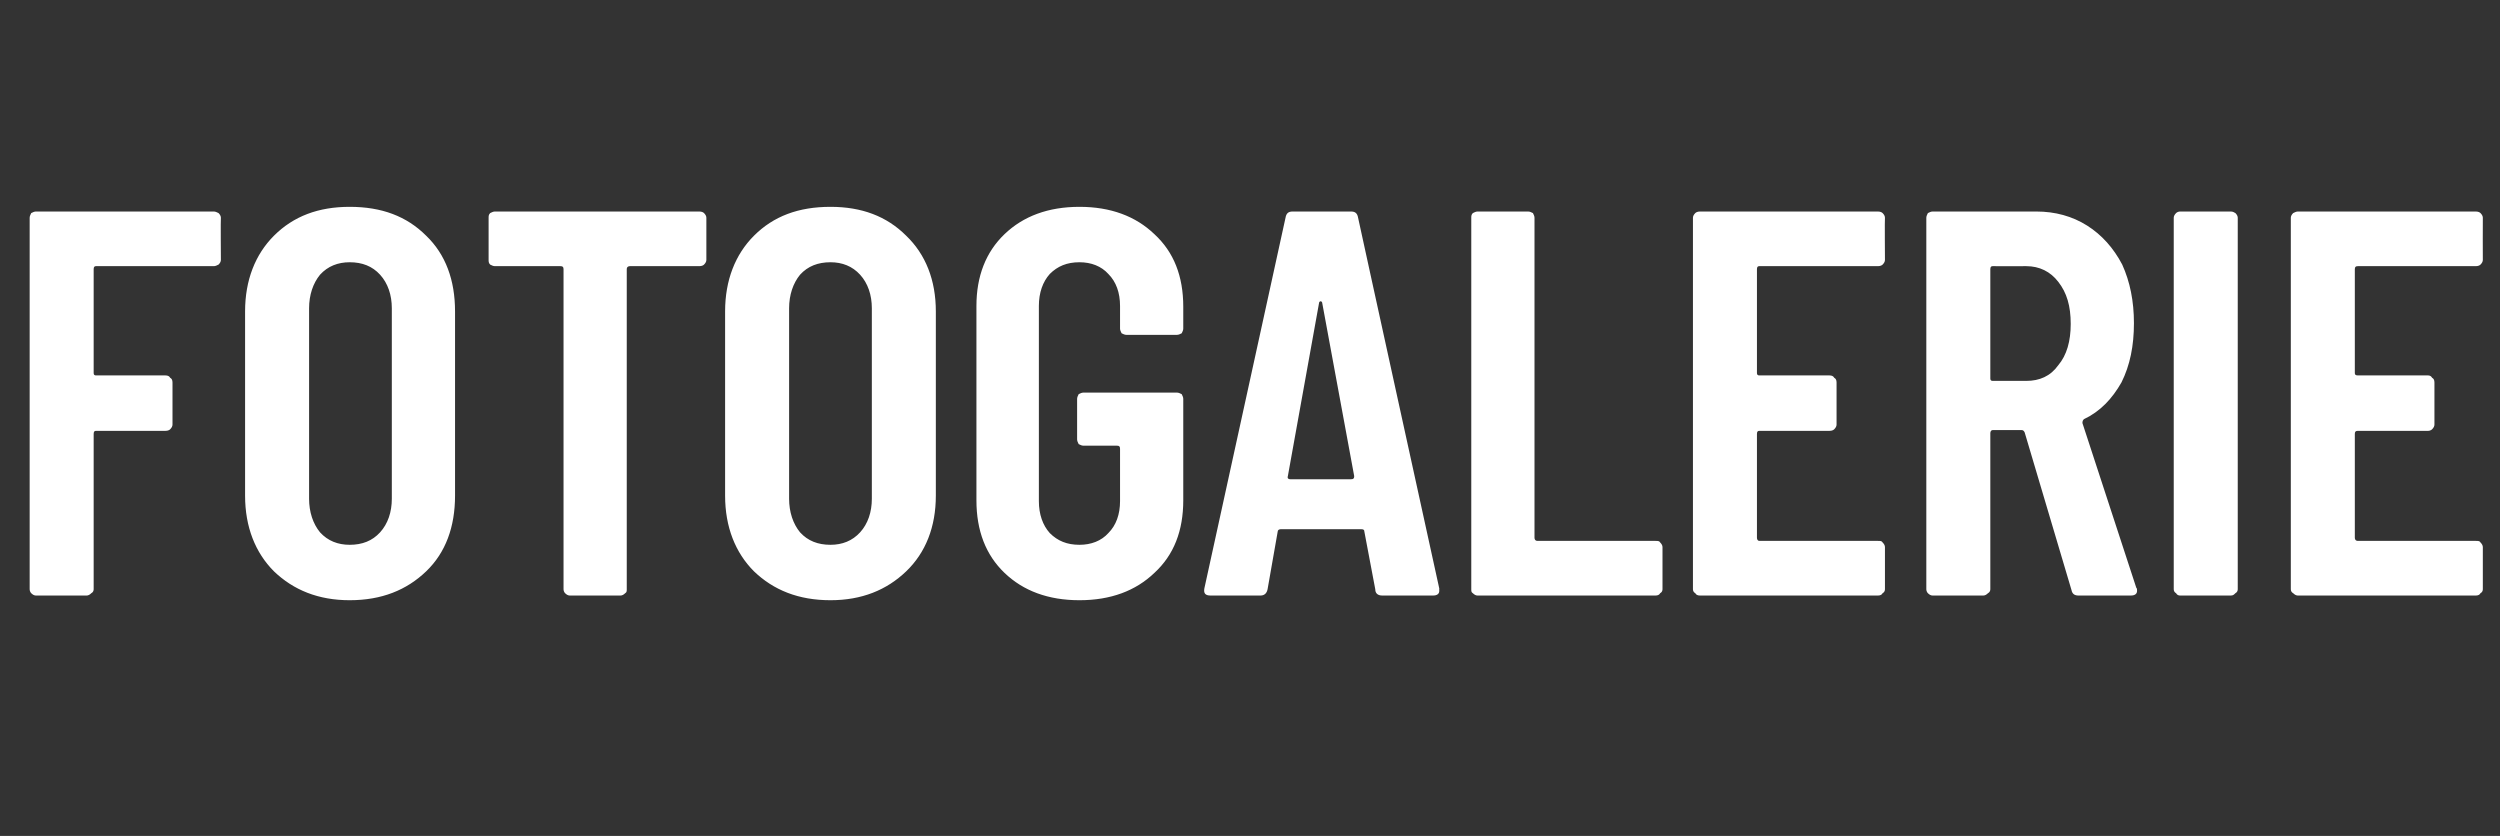 <?xml version="1.0" standalone="no"?>
<!DOCTYPE svg PUBLIC "-//W3C//DTD SVG 1.1//EN" "http://www.w3.org/Graphics/SVG/1.1/DTD/svg11.dtd">
<svg xmlns="http://www.w3.org/2000/svg" version="1.1" width="320.3px" height="107.1px" viewBox="0 -6 320.3 107.1" style="top:-6px">
  <rect x="0" y="-6" width="320.3" height="107.1" fill="#333333" stroke="none"/>
  <desc>FOTOGALERIE</desc>
  <defs/>
  <g id="Polygon68929">
    <path d="M 28.3 27.3 C 28.3 27.5 28.2 27.7 28 27.9 C 27.8 28 27.6 28.1 27.4 28.1 C 27.4 28.1 12.3 28.1 12.3 28.1 C 12.1 28.1 12 28.2 12 28.5 C 12 28.5 12 41.8 12 41.8 C 12 42 12.1 42.1 12.3 42.1 C 12.3 42.1 21.2 42.1 21.2 42.1 C 21.5 42.1 21.7 42.2 21.8 42.4 C 22 42.5 22.1 42.7 22.1 43 C 22.1 43 22.1 48.4 22.1 48.4 C 22.1 48.6 22 48.8 21.8 49 C 21.7 49.1 21.5 49.2 21.2 49.2 C 21.2 49.2 12.3 49.2 12.3 49.2 C 12.1 49.2 12 49.3 12 49.6 C 12 49.6 12 69.5 12 69.5 C 12 69.7 11.9 69.9 11.7 70 C 11.5 70.2 11.3 70.3 11.1 70.3 C 11.1 70.3 4.6 70.3 4.6 70.3 C 4.4 70.3 4.2 70.2 4 70 C 3.9 69.9 3.8 69.7 3.8 69.5 C 3.8 69.5 3.8 21.9 3.8 21.9 C 3.8 21.7 3.9 21.5 4 21.3 C 4.2 21.2 4.4 21.1 4.6 21.1 C 4.6 21.1 27.4 21.1 27.4 21.1 C 27.6 21.1 27.8 21.2 28 21.3 C 28.2 21.5 28.3 21.7 28.3 21.9 C 28.26 21.93 28.3 27.3 28.3 27.3 C 28.3 27.3 28.26 27.27 28.3 27.3 Z M 44.8 70.9 C 40.8 70.9 37.6 69.6 35.1 67.2 C 32.7 64.8 31.4 61.5 31.4 57.5 C 31.4 57.5 31.4 33.9 31.4 33.9 C 31.4 29.9 32.7 26.6 35.1 24.2 C 37.6 21.7 40.8 20.5 44.8 20.5 C 48.9 20.5 52.1 21.7 54.6 24.2 C 57.1 26.6 58.3 29.9 58.3 33.9 C 58.3 33.9 58.3 57.5 58.3 57.5 C 58.3 61.5 57.1 64.8 54.6 67.2 C 52.1 69.6 48.9 70.9 44.8 70.9 C 44.8 70.9 44.8 70.9 44.8 70.9 Z M 44.8 63.8 C 46.4 63.8 47.7 63.3 48.7 62.2 C 49.7 61.1 50.2 59.6 50.2 57.9 C 50.2 57.9 50.2 33.5 50.2 33.5 C 50.2 31.8 49.7 30.3 48.7 29.2 C 47.7 28.1 46.4 27.6 44.8 27.6 C 43.3 27.6 42 28.1 41 29.2 C 40.1 30.3 39.6 31.8 39.6 33.5 C 39.6 33.5 39.6 57.9 39.6 57.9 C 39.6 59.6 40.1 61.1 41 62.2 C 42 63.3 43.3 63.8 44.8 63.8 C 44.8 63.8 44.8 63.8 44.8 63.8 Z M 89.6 21.1 C 89.9 21.1 90.1 21.2 90.2 21.3 C 90.4 21.5 90.5 21.7 90.5 21.9 C 90.5 21.9 90.5 27.3 90.5 27.3 C 90.5 27.5 90.4 27.7 90.2 27.9 C 90.1 28 89.9 28.1 89.6 28.1 C 89.6 28.1 80.7 28.1 80.7 28.1 C 80.5 28.1 80.3 28.2 80.3 28.5 C 80.3 28.5 80.3 69.5 80.3 69.5 C 80.3 69.7 80.3 69.9 80.1 70 C 79.9 70.2 79.7 70.3 79.5 70.3 C 79.5 70.3 73 70.3 73 70.3 C 72.8 70.3 72.6 70.2 72.4 70 C 72.3 69.9 72.2 69.7 72.2 69.5 C 72.2 69.5 72.2 28.5 72.2 28.5 C 72.2 28.2 72.1 28.1 71.8 28.1 C 71.8 28.1 63.4 28.1 63.4 28.1 C 63.2 28.1 63 28 62.8 27.9 C 62.6 27.7 62.6 27.5 62.6 27.3 C 62.6 27.3 62.6 21.9 62.6 21.9 C 62.6 21.7 62.6 21.5 62.8 21.3 C 63 21.2 63.2 21.1 63.4 21.1 C 63.41 21.09 89.6 21.1 89.6 21.1 C 89.6 21.1 89.63 21.09 89.6 21.1 Z M 106.4 70.9 C 102.3 70.9 99.1 69.6 96.6 67.2 C 94.2 64.8 92.9 61.5 92.9 57.5 C 92.9 57.5 92.9 33.9 92.9 33.9 C 92.9 29.9 94.2 26.6 96.6 24.2 C 99.1 21.7 102.3 20.5 106.4 20.5 C 110.4 20.5 113.6 21.7 116.1 24.2 C 118.6 26.6 119.9 29.9 119.9 33.9 C 119.9 33.9 119.9 57.5 119.9 57.5 C 119.9 61.5 118.6 64.8 116.1 67.2 C 113.6 69.6 110.4 70.9 106.4 70.9 C 106.4 70.9 106.4 70.9 106.4 70.9 Z M 106.4 63.8 C 107.9 63.8 109.2 63.3 110.2 62.2 C 111.2 61.1 111.7 59.6 111.7 57.9 C 111.7 57.9 111.7 33.5 111.7 33.5 C 111.7 31.8 111.2 30.3 110.2 29.2 C 109.2 28.1 107.9 27.6 106.4 27.6 C 104.8 27.6 103.5 28.1 102.5 29.2 C 101.6 30.3 101.1 31.8 101.1 33.5 C 101.1 33.5 101.1 57.9 101.1 57.9 C 101.1 59.6 101.6 61.1 102.5 62.2 C 103.5 63.3 104.8 63.8 106.4 63.8 C 106.4 63.8 106.4 63.8 106.4 63.8 Z M 138.3 70.9 C 134.3 70.9 131.1 69.7 128.7 67.4 C 126.3 65.1 125.1 62 125.1 58.1 C 125.1 58.1 125.1 33.2 125.1 33.2 C 125.1 29.4 126.3 26.3 128.7 24 C 131.1 21.7 134.3 20.5 138.3 20.5 C 142.3 20.5 145.5 21.7 147.9 24 C 150.4 26.3 151.6 29.4 151.6 33.3 C 151.6 33.3 151.6 36.1 151.6 36.1 C 151.6 36.3 151.5 36.5 151.4 36.7 C 151.2 36.8 151 36.9 150.8 36.9 C 150.8 36.9 144.3 36.9 144.3 36.9 C 144.1 36.9 143.9 36.8 143.7 36.7 C 143.6 36.5 143.5 36.3 143.5 36.1 C 143.5 36.1 143.5 33.2 143.5 33.2 C 143.5 31.5 143 30.1 142 29.1 C 141.1 28.1 139.8 27.6 138.3 27.6 C 136.7 27.6 135.5 28.1 134.5 29.1 C 133.6 30.1 133.1 31.5 133.1 33.2 C 133.1 33.2 133.1 58.2 133.1 58.2 C 133.1 59.9 133.6 61.3 134.5 62.3 C 135.5 63.3 136.7 63.8 138.3 63.8 C 139.8 63.8 141.1 63.3 142 62.3 C 143 61.3 143.5 59.9 143.5 58.2 C 143.5 58.2 143.5 51.5 143.5 51.5 C 143.5 51.2 143.4 51.1 143.1 51.1 C 143.1 51.1 138.8 51.1 138.8 51.1 C 138.6 51.1 138.4 51 138.2 50.9 C 138.1 50.7 138 50.5 138 50.3 C 138 50.3 138 45.1 138 45.1 C 138 44.9 138.1 44.7 138.2 44.5 C 138.4 44.4 138.6 44.3 138.8 44.3 C 138.8 44.3 150.8 44.3 150.8 44.3 C 151 44.3 151.2 44.4 151.4 44.5 C 151.5 44.7 151.6 44.9 151.6 45.1 C 151.6 45.1 151.6 58.1 151.6 58.1 C 151.6 62 150.4 65.1 147.9 67.4 C 145.5 69.7 142.3 70.9 138.3 70.9 C 138.3 70.9 138.3 70.9 138.3 70.9 Z M 177.1 70.3 C 176.5 70.3 176.2 70 176.2 69.5 C 176.2 69.5 174.8 62.1 174.8 62.1 C 174.8 61.9 174.7 61.8 174.4 61.8 C 174.4 61.8 164.1 61.8 164.1 61.8 C 163.9 61.8 163.7 61.9 163.7 62.1 C 163.7 62.1 162.4 69.5 162.4 69.5 C 162.3 70 162 70.3 161.5 70.3 C 161.5 70.3 155.1 70.3 155.1 70.3 C 154.4 70.3 154.2 70 154.3 69.4 C 154.3 69.4 164.7 21.9 164.7 21.9 C 164.8 21.3 165.1 21.1 165.6 21.1 C 165.6 21.1 173.1 21.1 173.1 21.1 C 173.6 21.1 173.9 21.3 174 21.9 C 173.98 21.86 184.4 69.4 184.4 69.4 C 184.4 69.4 184.38 69.66 184.4 69.7 C 184.4 70.1 184.1 70.3 183.6 70.3 C 183.61 70.29 177.1 70.3 177.1 70.3 C 177.1 70.3 177.07 70.29 177.1 70.3 Z M 165 55 C 164.9 55.3 165.1 55.4 165.3 55.4 C 165.3 55.4 173.1 55.4 173.1 55.4 C 173.4 55.4 173.5 55.3 173.5 55 C 173.5 55 169.4 32.8 169.4 32.8 C 169.4 32.7 169.3 32.6 169.2 32.6 C 169.1 32.6 169 32.7 169 32.8 C 168.99 32.83 165 55 165 55 C 165 55 164.98 55.04 165 55 Z M 189.3 70.3 C 189.1 70.3 188.9 70.2 188.7 70 C 188.5 69.9 188.5 69.7 188.5 69.5 C 188.5 69.5 188.5 21.9 188.5 21.9 C 188.5 21.7 188.5 21.5 188.7 21.3 C 188.9 21.2 189.1 21.1 189.3 21.1 C 189.3 21.1 195.8 21.1 195.8 21.1 C 196 21.1 196.2 21.2 196.4 21.3 C 196.5 21.5 196.6 21.7 196.6 21.9 C 196.6 21.9 196.6 62.9 196.6 62.9 C 196.6 63.1 196.7 63.3 197 63.3 C 197 63.3 212.1 63.3 212.1 63.3 C 212.4 63.3 212.6 63.3 212.7 63.5 C 212.9 63.7 213 63.9 213 64.1 C 213 64.1 213 69.5 213 69.5 C 213 69.7 212.9 69.9 212.7 70 C 212.6 70.2 212.4 70.3 212.1 70.3 C 212.15 70.29 189.3 70.3 189.3 70.3 C 189.3 70.3 189.3 70.29 189.3 70.3 Z M 241.5 27.3 C 241.5 27.5 241.4 27.7 241.2 27.9 C 241.1 28 240.9 28.1 240.6 28.1 C 240.6 28.1 225.4 28.1 225.4 28.1 C 225.2 28.1 225.1 28.2 225.1 28.5 C 225.1 28.5 225.1 41.8 225.1 41.8 C 225.1 42 225.2 42.1 225.4 42.1 C 225.4 42.1 234.4 42.1 234.4 42.1 C 234.7 42.1 234.9 42.2 235 42.4 C 235.2 42.5 235.3 42.7 235.3 43 C 235.3 43 235.3 48.4 235.3 48.4 C 235.3 48.6 235.2 48.8 235 49 C 234.9 49.1 234.7 49.2 234.4 49.2 C 234.4 49.2 225.4 49.2 225.4 49.2 C 225.2 49.2 225.1 49.3 225.1 49.6 C 225.1 49.6 225.1 62.9 225.1 62.9 C 225.1 63.1 225.2 63.3 225.4 63.3 C 225.4 63.3 240.6 63.3 240.6 63.3 C 240.9 63.3 241.1 63.3 241.2 63.5 C 241.4 63.7 241.5 63.9 241.5 64.1 C 241.5 64.1 241.5 69.5 241.5 69.5 C 241.5 69.7 241.4 69.9 241.2 70 C 241.1 70.2 240.9 70.3 240.6 70.3 C 240.6 70.3 217.8 70.3 217.8 70.3 C 217.5 70.3 217.3 70.2 217.2 70 C 217 69.9 216.9 69.7 216.9 69.5 C 216.9 69.5 216.9 21.9 216.9 21.9 C 216.9 21.7 217 21.5 217.2 21.3 C 217.3 21.2 217.5 21.1 217.8 21.1 C 217.8 21.1 240.6 21.1 240.6 21.1 C 240.9 21.1 241.1 21.2 241.2 21.3 C 241.4 21.5 241.5 21.7 241.5 21.9 C 241.46 21.93 241.5 27.3 241.5 27.3 C 241.5 27.3 241.46 27.27 241.5 27.3 Z M 266.3 70.3 C 265.8 70.3 265.5 70.1 265.4 69.6 C 265.4 69.6 259.4 49.4 259.4 49.4 C 259.3 49.2 259.2 49.1 259 49.1 C 259 49.1 255.3 49.1 255.3 49.1 C 255.1 49.1 255 49.3 255 49.5 C 255 49.5 255 69.5 255 69.5 C 255 69.7 254.9 69.9 254.7 70 C 254.5 70.2 254.3 70.3 254.1 70.3 C 254.1 70.3 247.6 70.3 247.6 70.3 C 247.4 70.3 247.2 70.2 247 70 C 246.9 69.9 246.8 69.7 246.8 69.5 C 246.8 69.5 246.8 21.9 246.8 21.9 C 246.8 21.7 246.9 21.5 247 21.3 C 247.2 21.2 247.4 21.1 247.6 21.1 C 247.6 21.1 260.9 21.1 260.9 21.1 C 263.3 21.1 265.5 21.7 267.4 22.9 C 269.3 24.1 270.8 25.8 271.9 27.9 C 272.9 30.1 273.4 32.6 273.4 35.4 C 273.4 38.3 272.9 40.8 271.8 43 C 270.6 45.1 269.1 46.7 267 47.7 C 266.9 47.8 266.8 47.9 266.8 48.2 C 266.8 48.2 273.7 69.3 273.7 69.3 C 273.8 69.4 273.8 69.5 273.8 69.7 C 273.8 70.1 273.5 70.3 273 70.3 C 273.02 70.29 266.3 70.3 266.3 70.3 C 266.3 70.3 266.27 70.29 266.3 70.3 Z M 255.3 28.1 C 255.1 28.1 255 28.2 255 28.5 C 255 28.5 255 42.5 255 42.5 C 255 42.7 255.1 42.8 255.3 42.8 C 255.3 42.8 259.6 42.8 259.6 42.8 C 261.3 42.8 262.7 42.2 263.7 40.8 C 264.8 39.5 265.3 37.7 265.3 35.5 C 265.3 33.2 264.8 31.5 263.7 30.1 C 262.7 28.8 261.3 28.1 259.6 28.1 C 259.6 28.12 255.3 28.1 255.3 28.1 C 255.3 28.1 255.31 28.12 255.3 28.1 Z M 279.3 70.3 C 279.1 70.3 278.9 70.2 278.8 70 C 278.6 69.9 278.5 69.7 278.5 69.5 C 278.5 69.5 278.5 21.9 278.5 21.9 C 278.5 21.7 278.6 21.5 278.8 21.3 C 278.9 21.2 279.1 21.1 279.3 21.1 C 279.3 21.1 285.8 21.1 285.8 21.1 C 286.1 21.1 286.2 21.2 286.4 21.3 C 286.6 21.5 286.7 21.7 286.7 21.9 C 286.7 21.9 286.7 69.5 286.7 69.5 C 286.7 69.7 286.6 69.9 286.4 70 C 286.2 70.2 286.1 70.3 285.8 70.3 C 285.82 70.29 279.3 70.3 279.3 70.3 C 279.3 70.3 279.35 70.29 279.3 70.3 Z M 318.1 27.3 C 318.1 27.5 318 27.7 317.8 27.9 C 317.7 28 317.5 28.1 317.2 28.1 C 317.2 28.1 302.1 28.1 302.1 28.1 C 301.8 28.1 301.7 28.2 301.7 28.5 C 301.7 28.5 301.7 41.8 301.7 41.8 C 301.7 42 301.8 42.1 302.1 42.1 C 302.1 42.1 311.1 42.1 311.1 42.1 C 311.3 42.1 311.5 42.2 311.6 42.4 C 311.8 42.5 311.9 42.7 311.9 43 C 311.9 43 311.9 48.4 311.9 48.4 C 311.9 48.6 311.8 48.8 311.6 49 C 311.5 49.1 311.3 49.2 311.1 49.2 C 311.1 49.2 302.1 49.2 302.1 49.2 C 301.8 49.2 301.7 49.3 301.7 49.6 C 301.7 49.6 301.7 62.9 301.7 62.9 C 301.7 63.1 301.8 63.3 302.1 63.3 C 302.1 63.3 317.2 63.3 317.2 63.3 C 317.5 63.3 317.7 63.3 317.8 63.5 C 318 63.7 318.1 63.9 318.1 64.1 C 318.1 64.1 318.1 69.5 318.1 69.5 C 318.1 69.7 318 69.9 317.8 70 C 317.7 70.2 317.5 70.3 317.2 70.3 C 317.2 70.3 294.4 70.3 294.4 70.3 C 294.2 70.3 294 70.2 293.8 70 C 293.6 69.9 293.5 69.7 293.5 69.5 C 293.5 69.5 293.5 21.9 293.5 21.9 C 293.5 21.7 293.6 21.5 293.8 21.3 C 294 21.2 294.2 21.1 294.4 21.1 C 294.4 21.1 317.2 21.1 317.2 21.1 C 317.5 21.1 317.7 21.2 317.8 21.3 C 318 21.5 318.1 21.7 318.1 21.9 C 318.08 21.93 318.1 27.3 318.1 27.3 C 318.1 27.3 318.08 27.27 318.1 27.3 Z " stroke="none" fill="#fff"/>
  </g>
</svg>